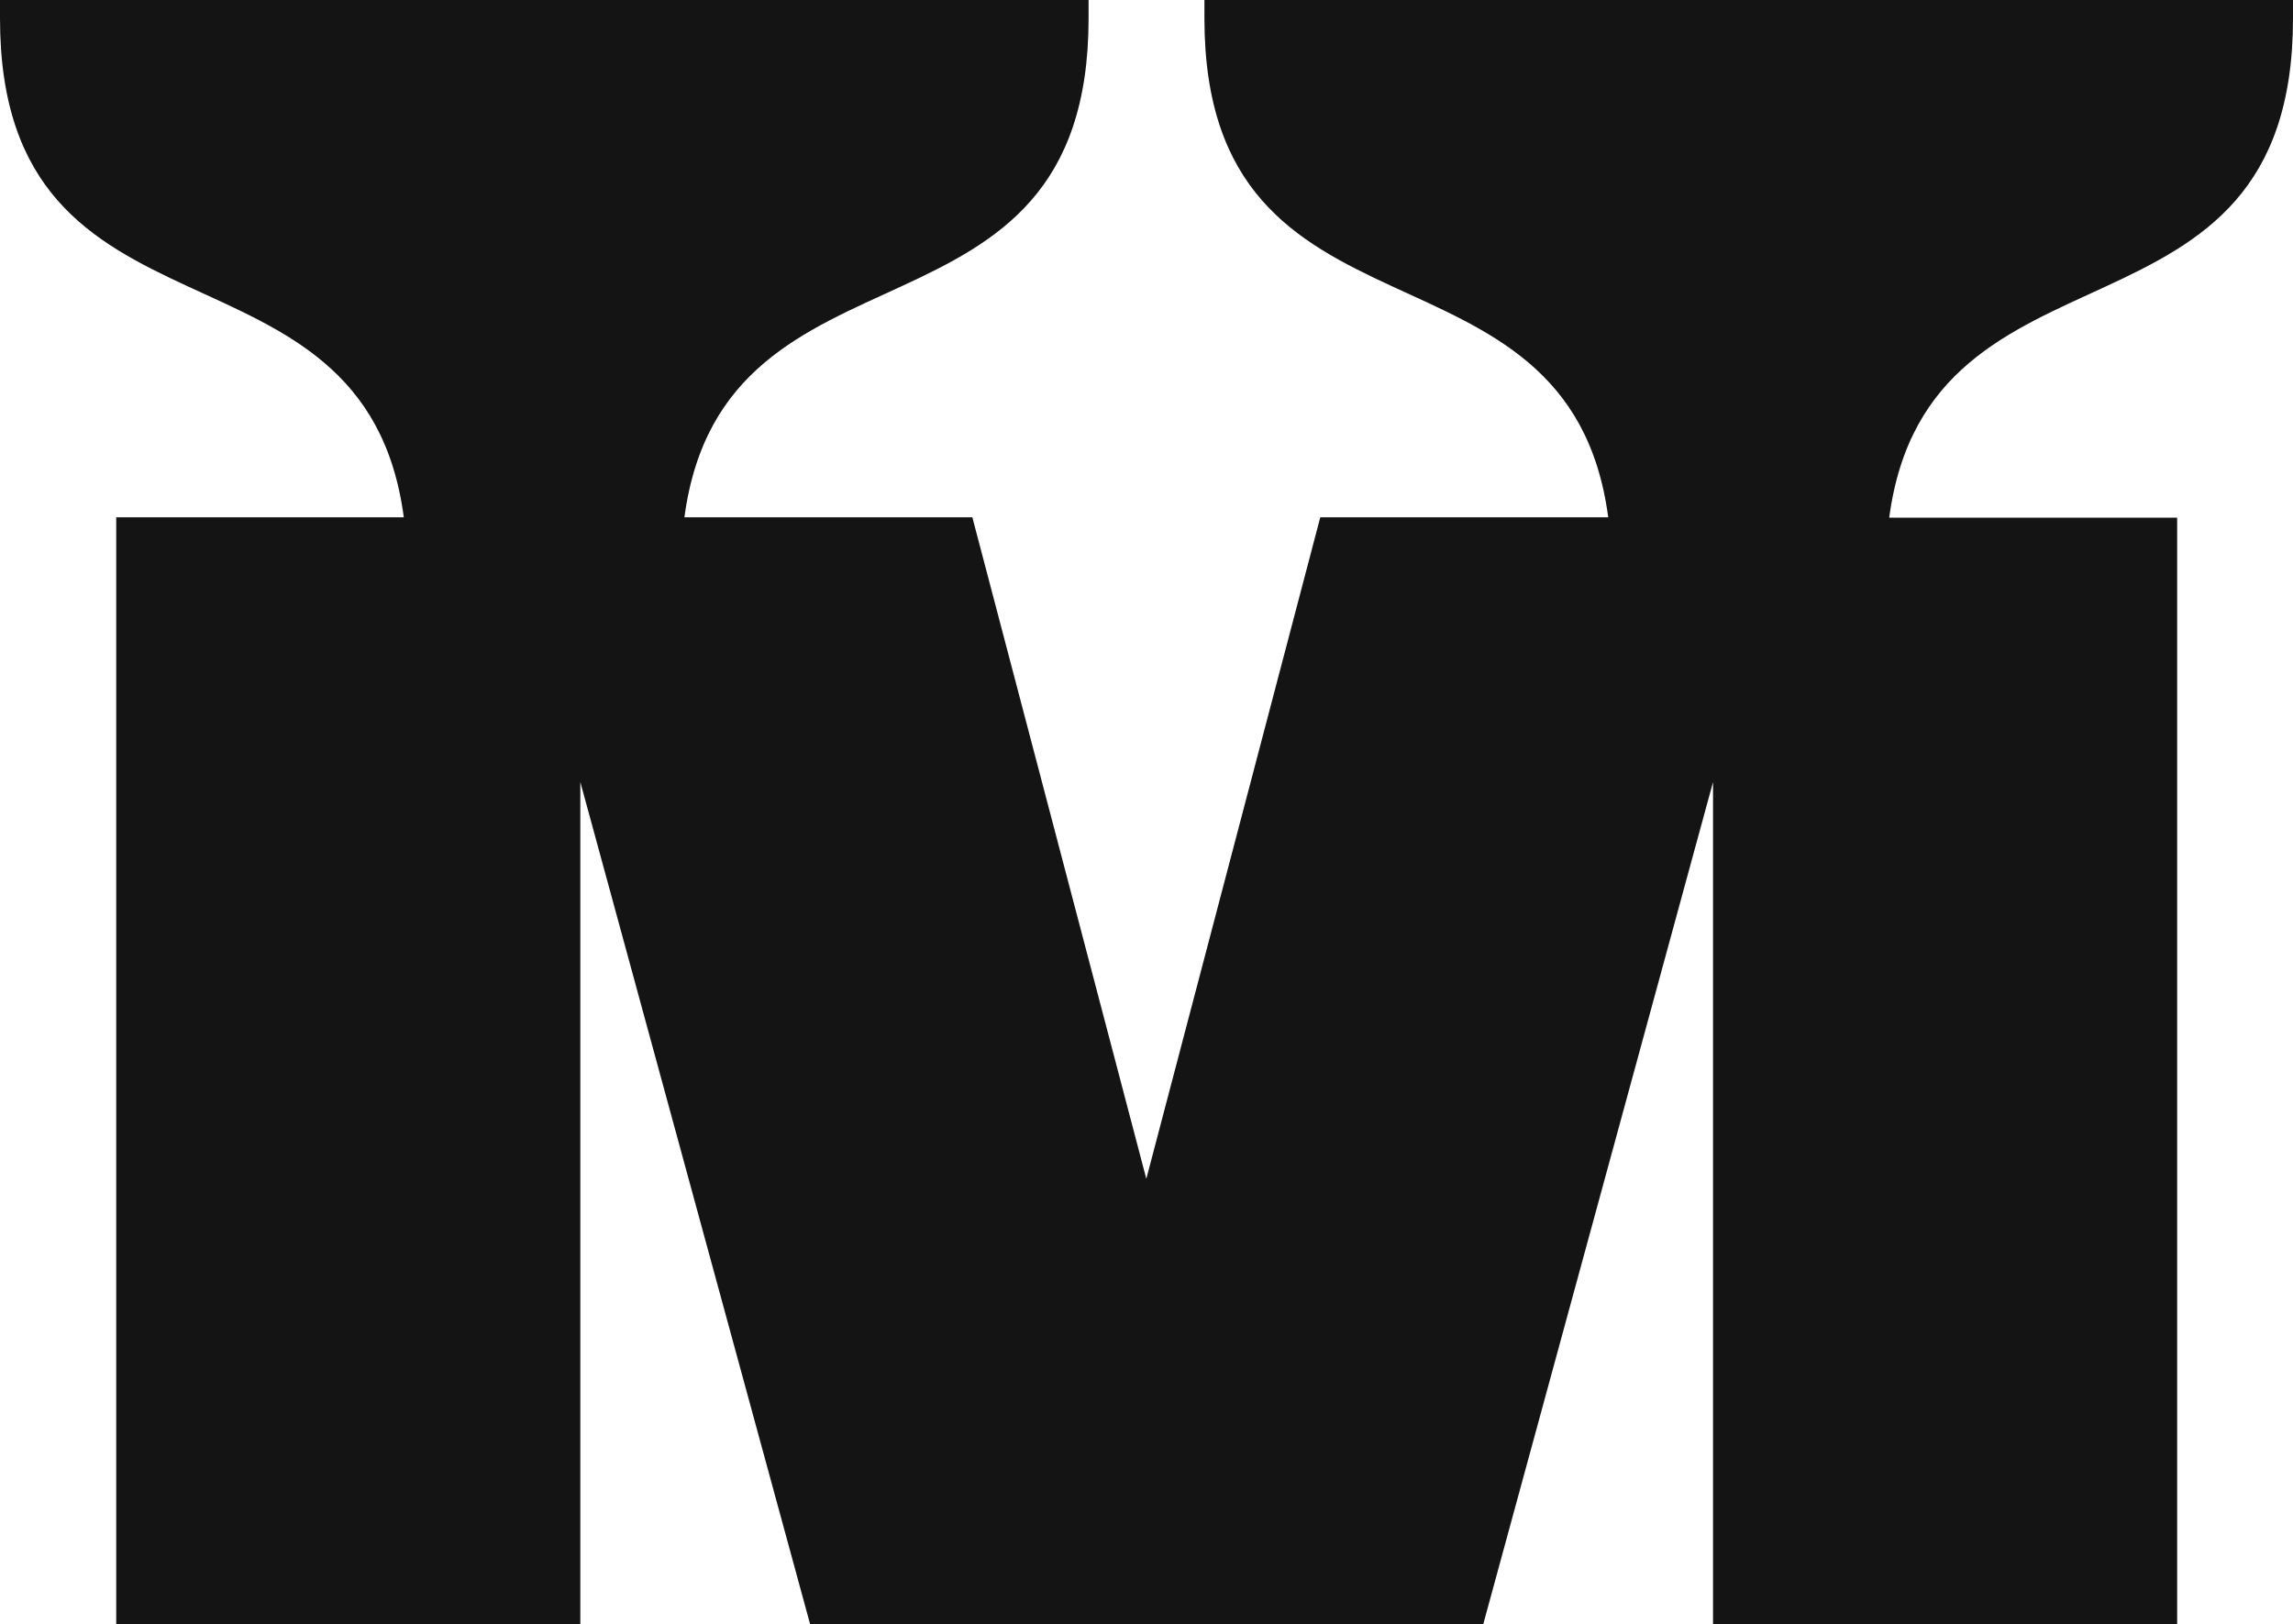 <svg xmlns="http://www.w3.org/2000/svg" xmlns:xlink="http://www.w3.org/1999/xlink" id="Layer_1" x="0px" y="0px" viewBox="0 0 623.5 441.8" style="enable-background:new 0 0 623.5 441.8;" xml:space="preserve"><style type="text/css">	.st0{fill:#F8E8D3;}	.st1{fill:#141414;}	.st2{clip-path:url(#SVGID_00000084494574798041117000000002212609491171695504_);fill:#FFFFFF;}	.st3{clip-path:url(#SVGID_00000170958227079838398240000008807593546566603444_);fill:#FFFFFF;}	.st4{fill:#F0462F;}	.st5{fill:#1D1D1B;}</style><g>	<path class="st1" d="M0,5c0,94,99.1,54.9,109.8,135.7H31.6v301h126.2V212.7l62.5,229.1h183l62.5-229.1v229.1H592v-301h-78.3  C524.5,60,623.5,99.1,623.5,5V0h-296v5c0,94,99.1,54.9,109.8,135.7h-78.3l-47.3,179.9l-47.3-179.9h-78.3C196.9,60,296,99.1,296,5V0  H0V5z"></path></g></svg>